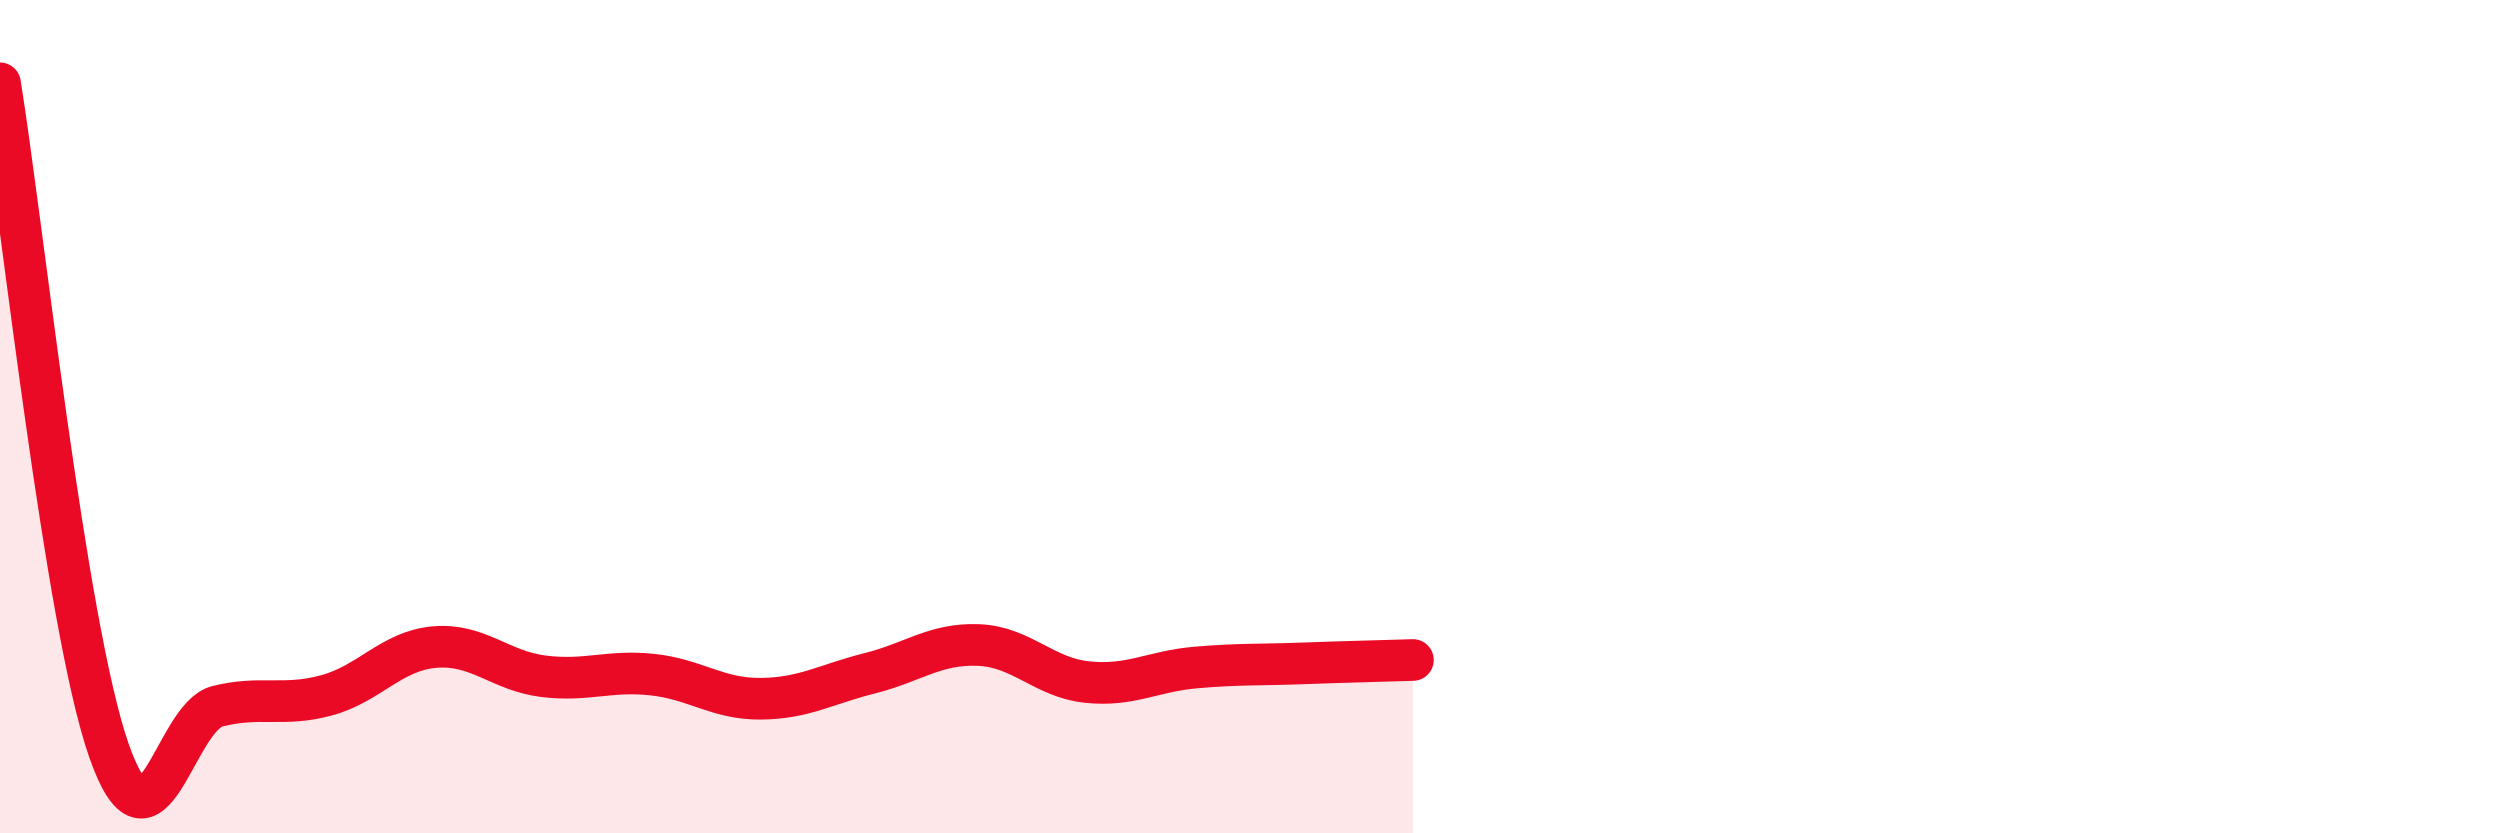 
    <svg width="60" height="20" viewBox="0 0 60 20" xmlns="http://www.w3.org/2000/svg">
      <path
        d="M 0,2 C 0.52,5.2 1.57,15.01 2.61,18 C 3.65,20.99 4.18,17.21 5.22,16.95 C 6.26,16.69 6.79,16.97 7.83,16.69 C 8.87,16.41 9.39,15.62 10.43,15.53 C 11.47,15.44 12,16.1 13.04,16.23 C 14.08,16.36 14.61,16.08 15.65,16.19 C 16.69,16.3 17.22,16.78 18.26,16.77 C 19.3,16.76 19.83,16.42 20.87,16.16 C 21.91,15.9 22.44,15.44 23.48,15.48 C 24.52,15.52 25.05,16.26 26.09,16.37 C 27.13,16.48 27.66,16.11 28.7,16.02 C 29.74,15.93 30.26,15.96 31.3,15.92 C 32.34,15.88 33.39,15.86 33.91,15.84L33.91 20L0 20Z"
        fill="#EB0A25"
        opacity="0.1"
        stroke-linecap="round"
        stroke-linejoin="round"
      />
      <path
        d="M 0,2 C 0.52,5.2 1.57,15.01 2.61,18 C 3.65,20.99 4.18,17.21 5.22,16.95 C 6.26,16.69 6.79,16.97 7.83,16.69 C 8.87,16.41 9.39,15.62 10.43,15.53 C 11.47,15.44 12,16.1 13.04,16.23 C 14.08,16.36 14.61,16.08 15.65,16.19 C 16.69,16.3 17.22,16.78 18.26,16.77 C 19.3,16.76 19.83,16.42 20.87,16.16 C 21.91,15.9 22.44,15.44 23.48,15.48 C 24.52,15.52 25.05,16.26 26.09,16.37 C 27.13,16.48 27.66,16.11 28.7,16.02 C 29.74,15.93 30.26,15.96 31.3,15.92 C 32.34,15.88 33.39,15.86 33.91,15.84"
        stroke="#EB0A25"
        stroke-width="1"
        fill="none"
        stroke-linecap="round"
        stroke-linejoin="round"
      />
    </svg>
  
